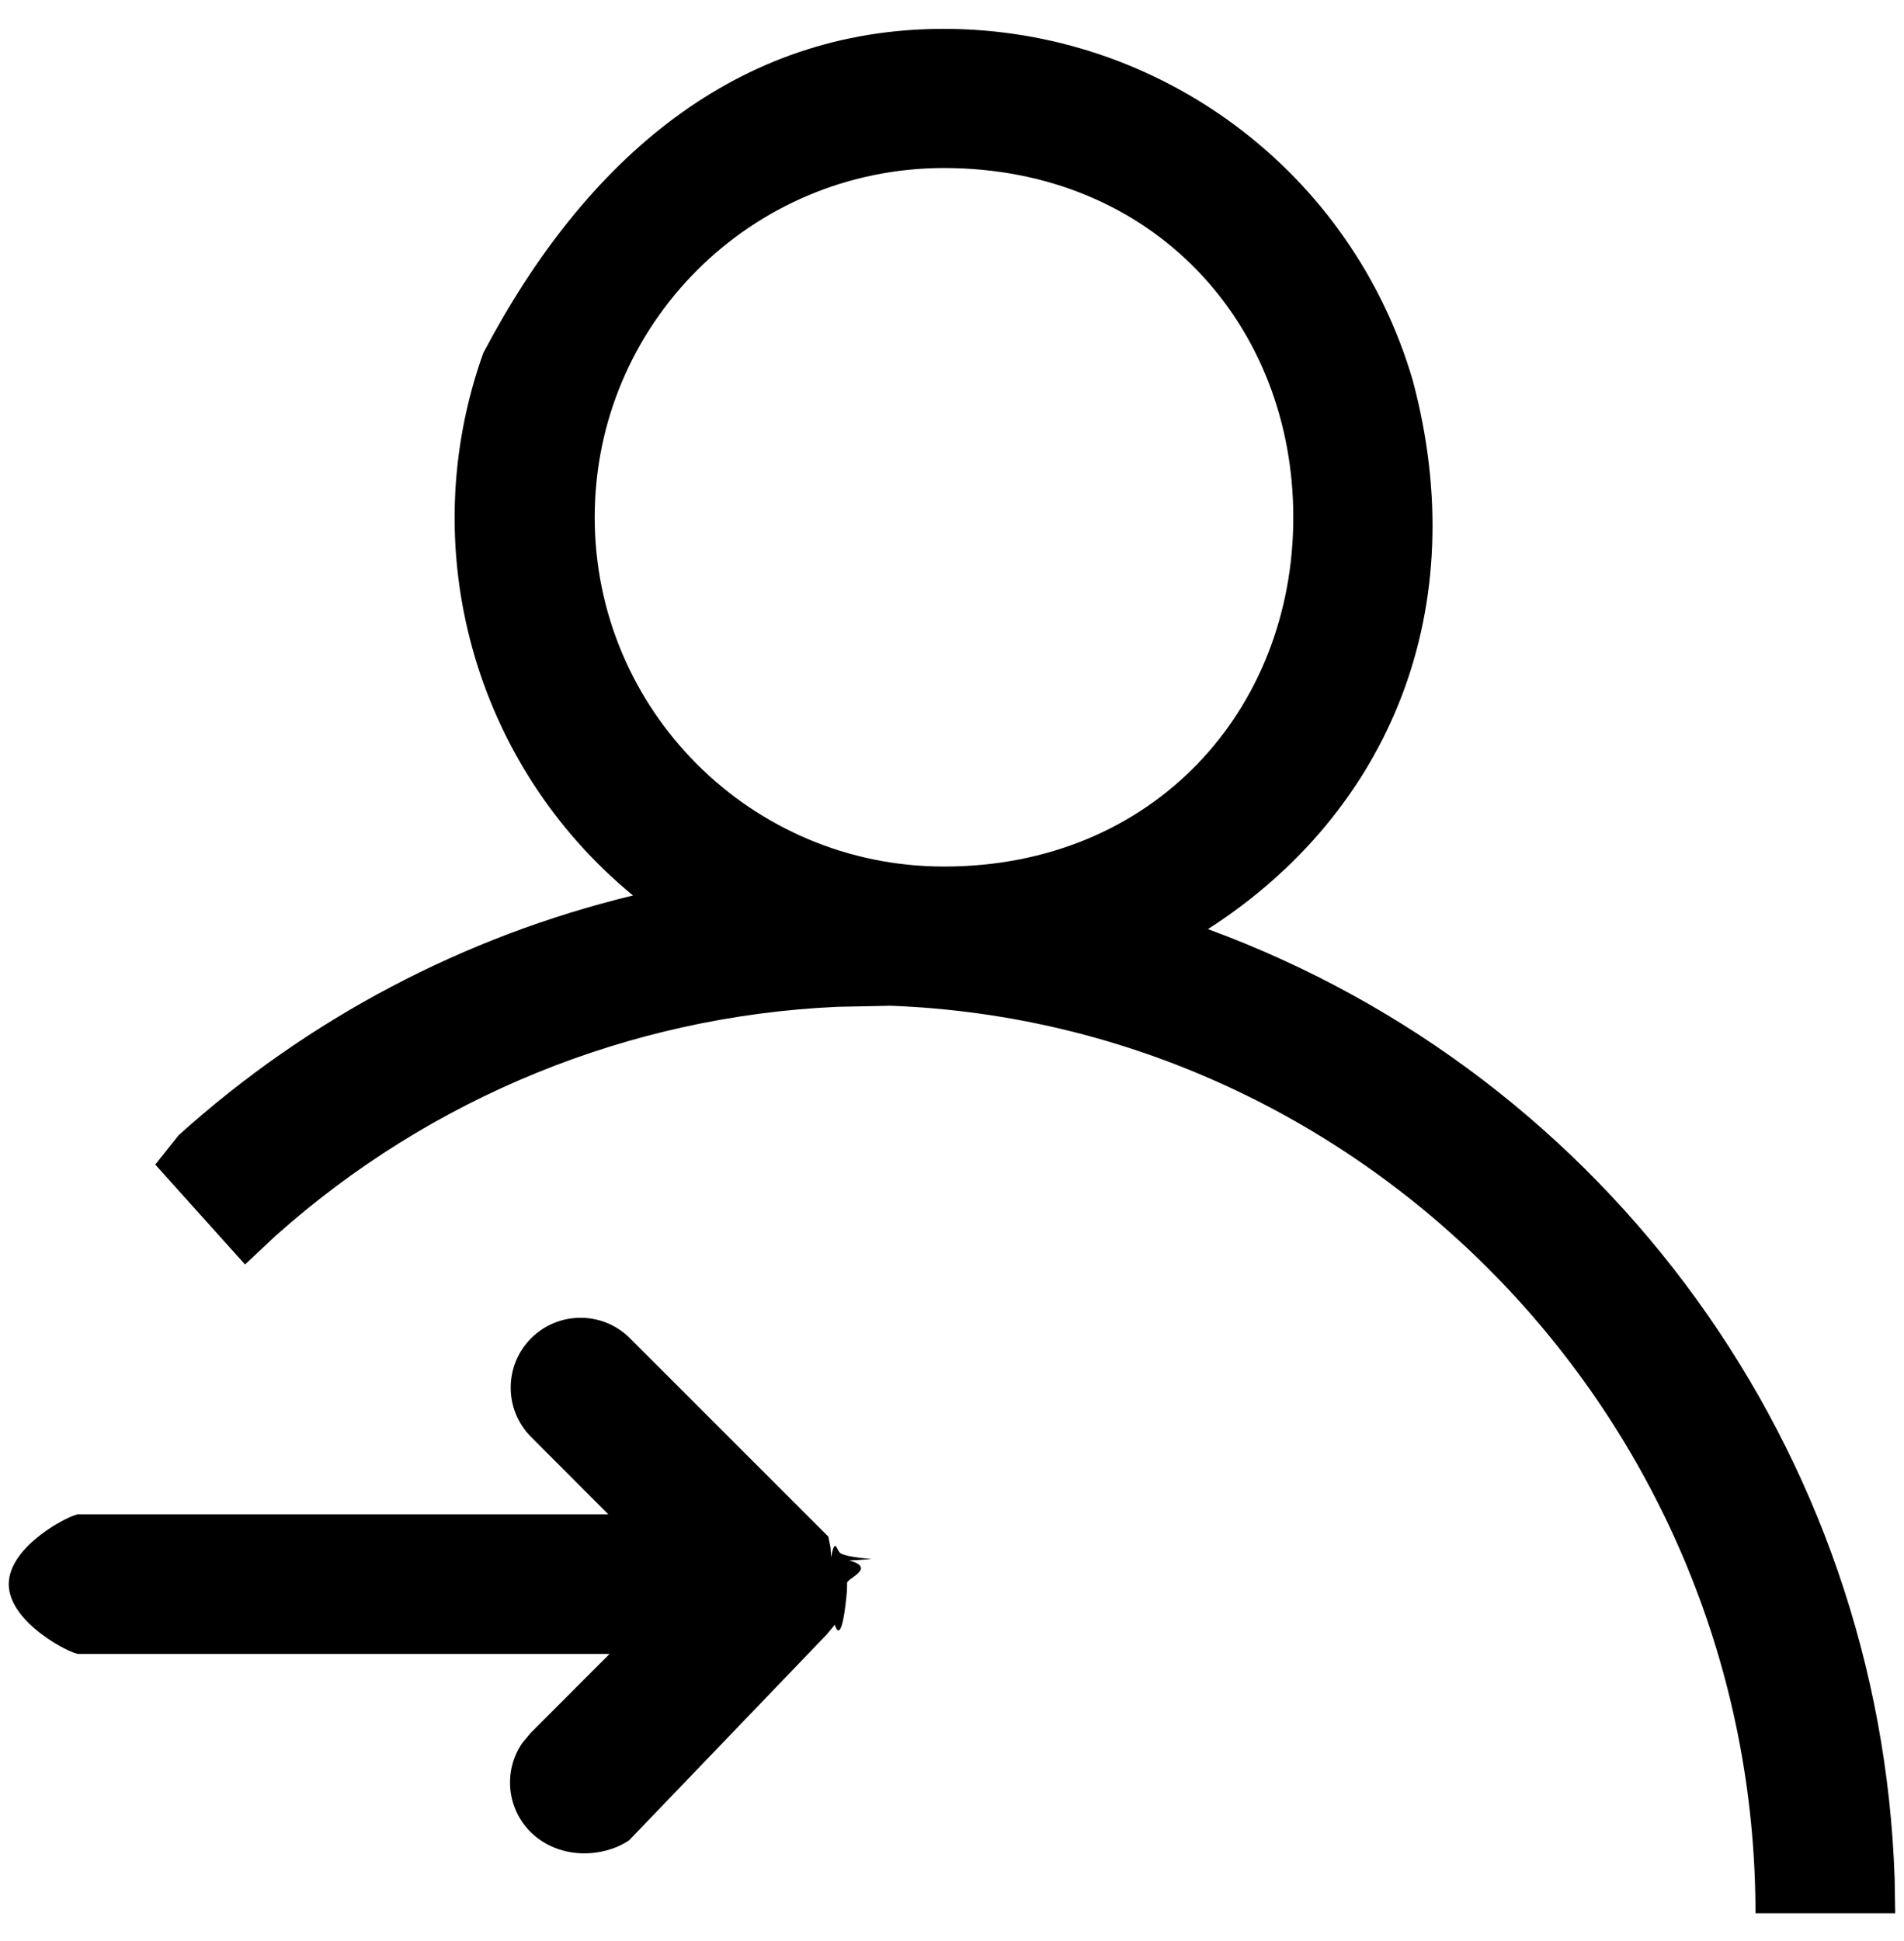 <svg 
 xmlns="http://www.w3.org/2000/svg"
 xmlns:xlink="http://www.w3.org/1999/xlink"
 width="52px" height="53px">
<path fill-rule="evenodd"  
 d="M25.763,0.788 C31.690,0.786 36.909,4.690 38.580,10.374 C40.252,16.60 37.975,22.166 32.990,25.370 C43.946,29.389 51.366,39.654 51.745,51.315 L51.760,52.242 L47.944,52.242 C47.944,38.893 37.374,27.940 24.30,27.461 L24.23,27.461 L24.23,27.464 L22.870,27.491 C17.185,27.747 11.762,29.958 7.519,33.751 L6.692,34.526 L4.24,31.798 L4.879,30.997 C8.405,27.816 12.671,25.566 17.288,24.451 C12.935,20.871 11.298,14.944 13.199,9.639 C15.99,4.333 20.126,0.792 25.763,0.788 L25.763,0.788 ZM17.181,36.517 L22.623,41.957 L22.683,42.26 L22.699,42.52 C22.771,42.133 22.813,42.194 22.851,42.255 L22.897,42.342 C22.939,42.415 22.973,42.491 23.8,42.571 L23.19,42.609 C23.95,42.808 23.134,43.10 23.134,43.220 L23.134,43.296 L23.130,43.449 C23.101,43.777 22.986,44.93 22.798,44.364 L22.577,44.631 L17.181,50.25 C16.483,50.718 15.372,50.766 14.617,50.137 C13.861,49.508 13.707,48.407 14.262,47.595 L14.483,47.328 L16.647,45.161 L2.147,45.161 C1.93,45.161 0.239,44.307 0.239,43.254 C0.239,42.200 1.93,41.347 2.147,41.347 L16.613,41.347 L14.483,39.214 C13.760,38.466 13.771,37.276 14.506,36.540 C15.242,35.805 16.433,35.794 17.181,36.517 L17.181,36.517 ZM25.782,4.588 C20.513,4.588 16.242,8.857 16.242,14.124 C16.242,19.391 20.513,23.661 25.782,23.661 C31.50,23.661 35.321,19.391 35.321,14.124 C35.321,8.857 31.50,4.588 25.782,4.588 L25.782,4.588 Z"/>
</svg>